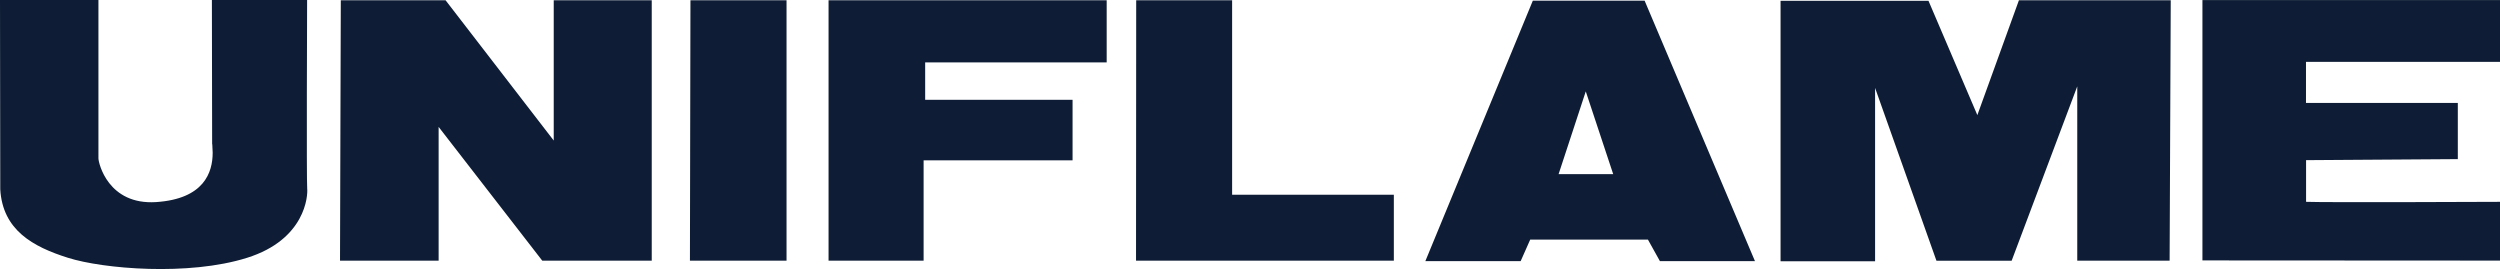 <svg data-name="レイヤー 1" xmlns="http://www.w3.org/2000/svg" viewBox="0 0 288 31"><path d="M0 0h11.34v18.24c0 .55 1.12 5.4 6.65 5.04 5.51-.37 6.51-3.4 6.51-5.69s-.06 0-.06 0L24.41 0h10.97s-.08 20.9.01 21.72c.09.82-.2 5.87-6.93 7.98-6.72 2.12-16.58 1.28-20.62 0C3.77 28.42.31 26.5.03 21.82L0 0Zm39.26.03h12.07l12.46 16.16V.03h11.29v30H62.47L50.53 14.62v15.41H39.17l.09-30Zm40.28 0h11.07v30H79.48l.06-30Zm15.91 0h32.04v7.16h-20.91v4.31h16.98v6.97H106.4v11.56H95.45v-30Zm35.44 0h11.05v22.4h18.63v7.6h-29.7l.02-30Zm74.23 30.06v-30h17.04l5.63 13.17L232.58.03h17.49l-.13 30H239.3V9.95l-7.56 20.09h-8.66l-7.07-19.91V30.1h-10.88Zm48.6-.08v-30H288v7.12h-22.35v4.73h17.49v6.47l-17.48.12v4.8c2.2.09 22.34 0 22.34 0v6.77L253.72 30Zm-67.88-9.95h-6.29l3.13-9.53 3.16 9.53Zm5.38 10.02h10.95l-12.71-30h-12.88l-12.38 30h10.98l1.1-2.48h13.56l1.38 2.48Z" style="fill:#0e1d35;stroke-width:0"/></svg>